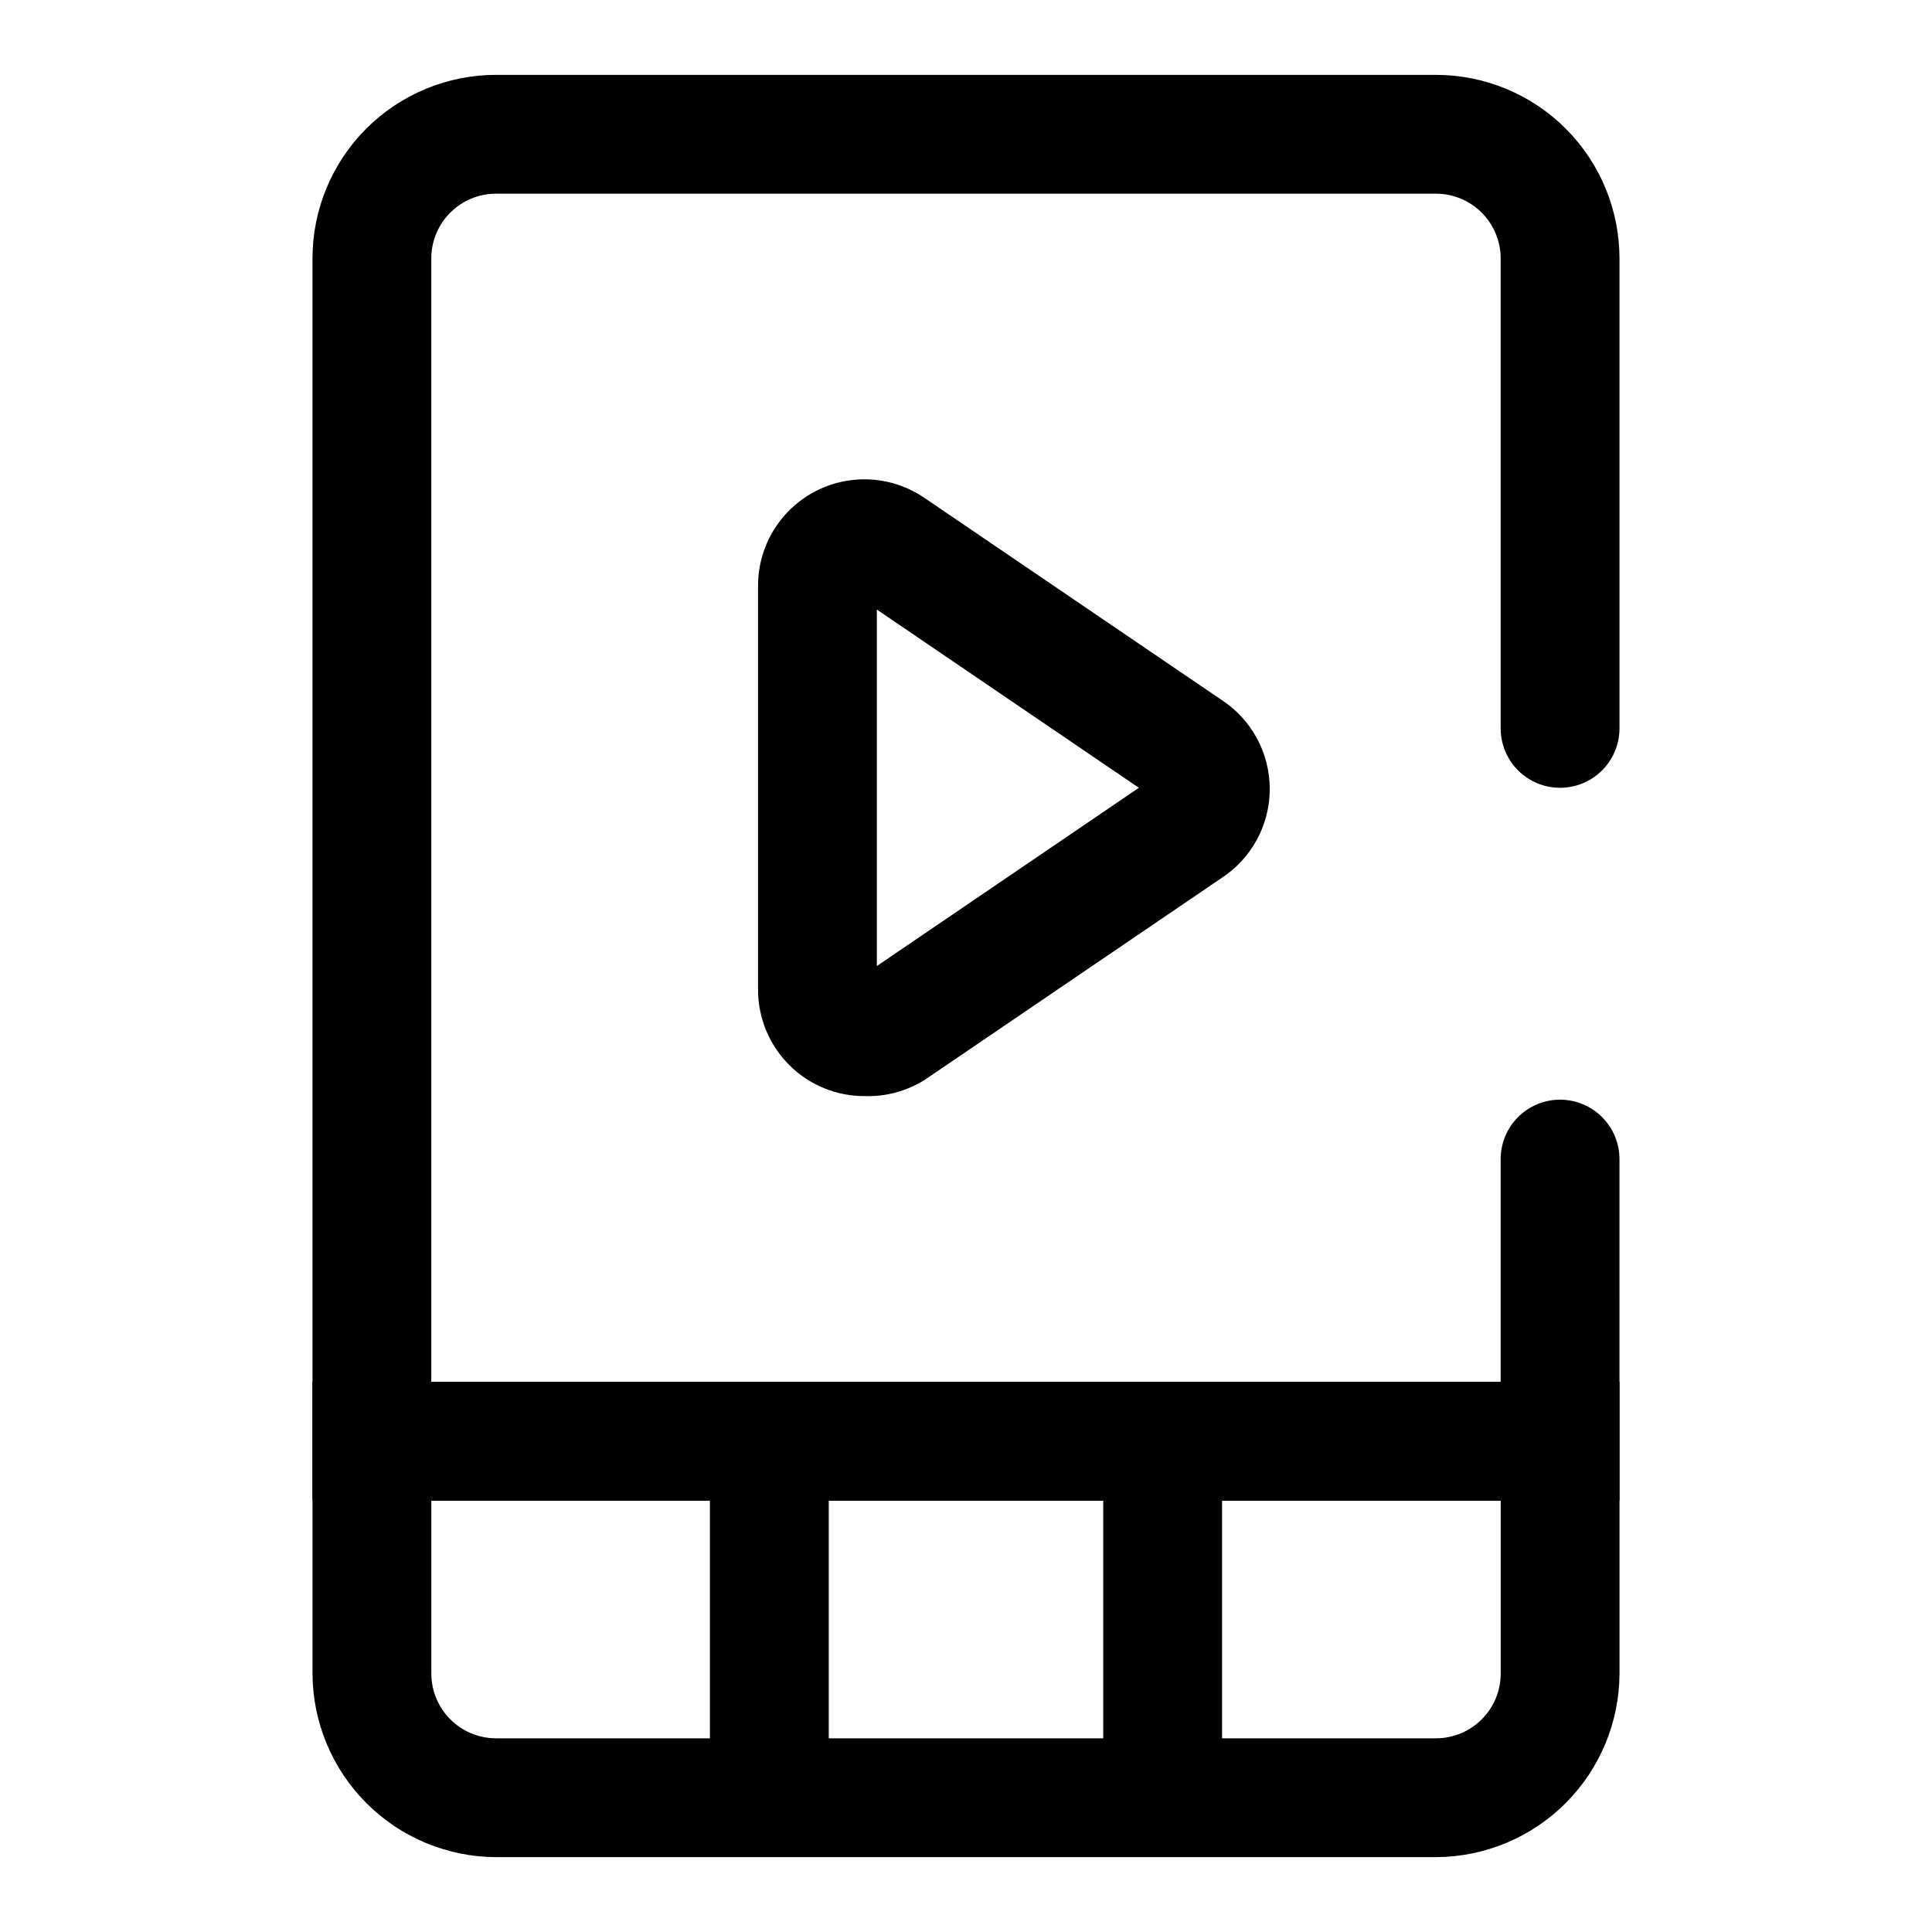 <?xml version="1.0" encoding="UTF-8"?>
<!-- Uploaded to: SVG Repo, www.svgrepo.com, Generator: SVG Repo Mixer Tools -->
<svg fill="#000000" width="800px" height="800px" version="1.1" viewBox="144 144 512 512" xmlns="http://www.w3.org/2000/svg">
 <g>
  <path d="m573.18 541.7h-346.37v-329.21c0-12.902 5.129-25.277 14.25-34.402 9.125-9.121 21.5-14.25 34.402-14.25h249.07c12.902 0 25.277 5.129 34.398 14.25 9.125 9.125 14.25 21.5 14.25 34.402v124.54c0 4.176-1.66 8.18-4.613 11.133-2.953 2.953-6.957 4.609-11.133 4.609s-8.18-1.656-11.133-4.609c-2.949-2.953-4.609-6.957-4.609-11.133v-124.54c0-4.555-1.809-8.918-5.027-12.137s-7.582-5.027-12.133-5.027h-249.07c-4.555 0-8.918 1.809-12.137 5.027s-5.027 7.582-5.027 12.137v297.72h283.39v-59.039c0-4.176 1.66-8.18 4.609-11.133 2.953-2.953 6.957-4.613 11.133-4.613s8.18 1.66 11.133 4.613c2.953 2.953 4.613 6.957 4.613 11.133z"/>
  <path d="m524.54 636.16h-249.07c-12.891-0.043-25.242-5.18-34.355-14.297-9.113-9.113-14.254-21.465-14.297-34.352v-77.305h346.37v77.305c-0.043 12.887-5.18 25.238-14.297 34.352-9.113 9.117-21.465 14.254-34.352 14.297zm-266.23-94.465v45.816c0 4.551 1.809 8.914 5.027 12.133s7.582 5.027 12.137 5.027h249.07c4.551 0 8.914-1.809 12.133-5.027s5.027-7.582 5.027-12.133v-45.816z"/>
  <path d="m332.14 525.95h31.488v94.465h-31.488z"/>
  <path d="m436.37 525.95h31.488v94.465h-31.488z"/>
  <path d="m373.23 434.48c-7.504 0.043-14.711-2.906-20.031-8.195-5.316-5.293-8.309-12.484-8.309-19.984v-107.06c-0.008-6.875 2.496-13.516 7.043-18.676 4.547-5.156 10.82-8.473 17.645-9.324 6.82-0.852 13.719 0.816 19.395 4.695l78.719 53.531h0.004c7.984 5.199 12.801 14.086 12.801 23.617s-4.816 18.414-12.801 23.617l-78.719 53.531-0.004-0.004c-4.715 2.938-10.191 4.418-15.742 4.25zm3.148-128.94v94.465l69.43-47.23z"/>
 </g>
</svg>